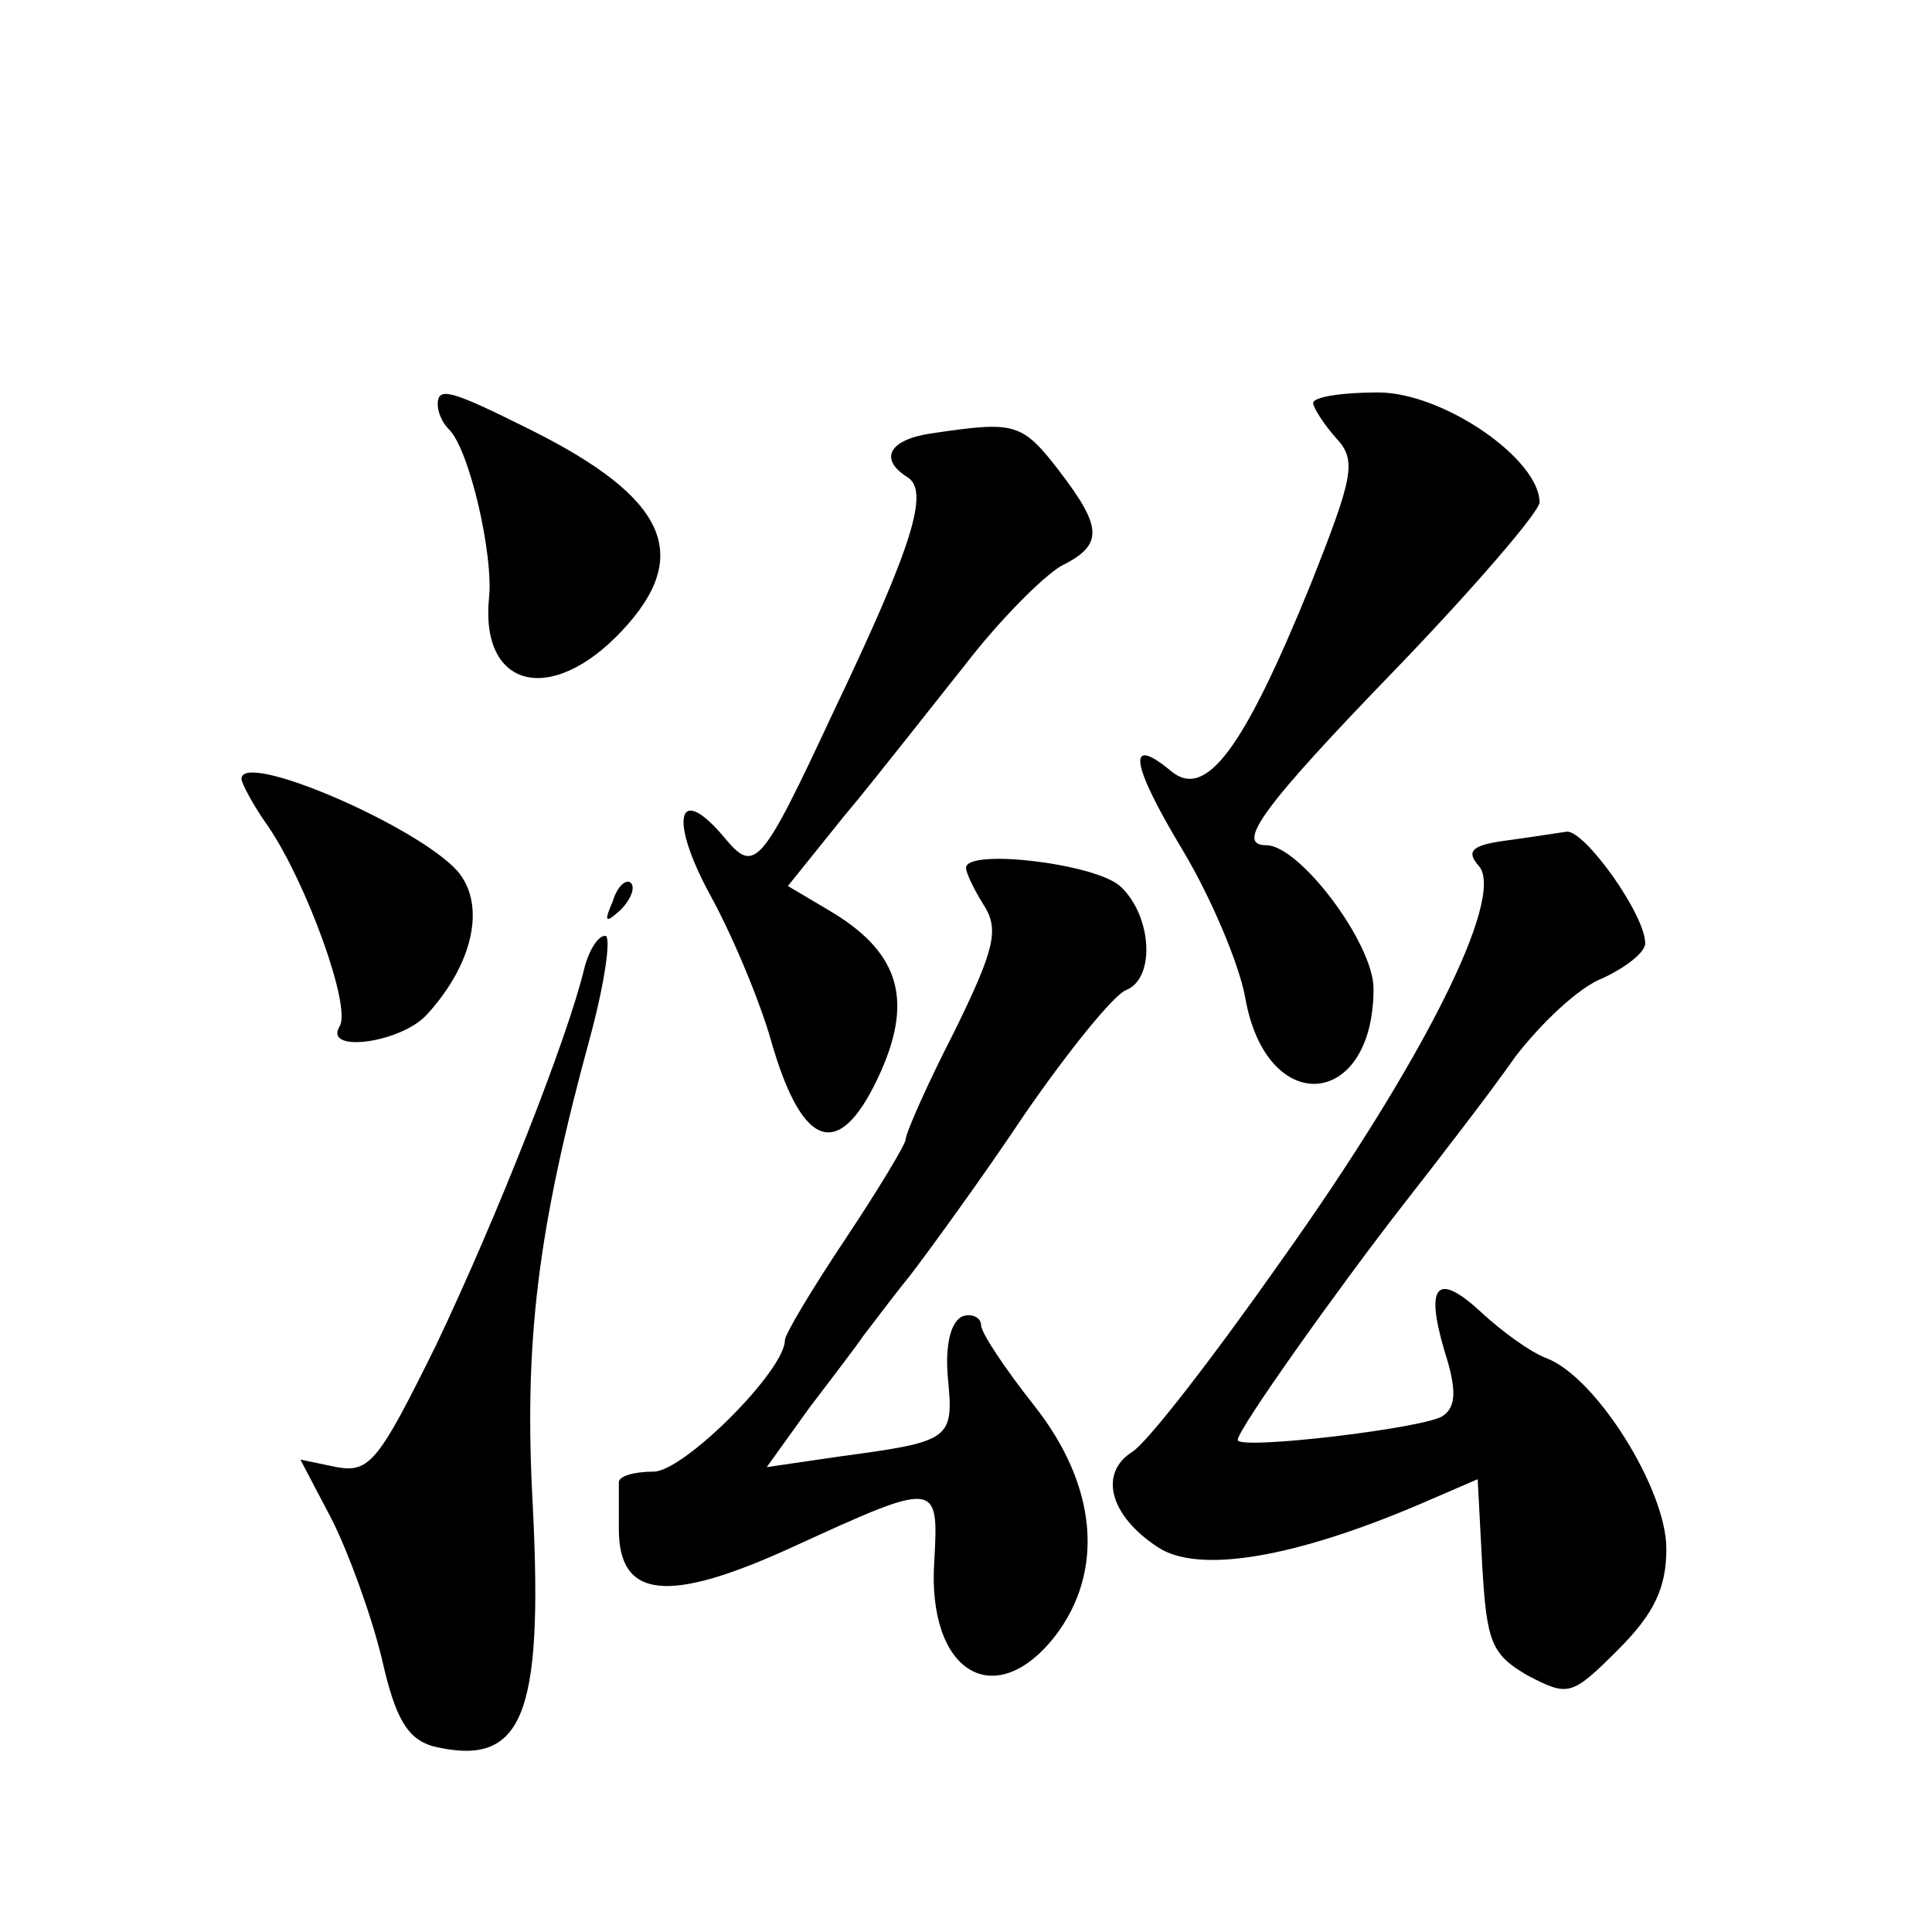 <?xml version="1.0" standalone="no"?>
<!DOCTYPE svg PUBLIC "-//W3C//DTD SVG 20010904//EN"
 "http://www.w3.org/TR/2001/REC-SVG-20010904/DTD/svg10.dtd">
<svg version="1.0" xmlns="http://www.w3.org/2000/svg"
 width="128pt" height="128pt" viewBox="0 0 128 128"
 preserveAspectRatio="xMidYMid meet">
<g transform="translate(0,128) scale(0.1,-0.1)"
fill="#0" stroke="none">
<path d="M290 1012 c0 -5 3 -12 7 -16 14 -13 30 -84 27 -112 -6 -60 41 -72 88 -22
47 50 30 88 -60 133 -54 27 -62 29 -62 17z M870 1013 c0 -3 7 -14 15 -23 14 -15
12 -25 -17 -98 -44 -108 -69 -142 -92 -123 -30 25 -27 5 8 -53 19 -32 37 -75 41
-97 14 -80 85 -74 85 6 0 30 -49 95 -71 95 -21 0 -3 25 86 117 52 54 94 103 95
110 0 29 -64 73 -107 73 -24 0 -43 -3 -43 -7z M618 993 c-29 -4 -36 -17 -17 -29
15 -9 4 -45 -49 -156 -48 -103 -52 -107 -72 -83 -31 37 -37 13 -10 -37 16 -29 34
-73 41 -98 21 -73 46 -80 73 -19 21 48 11 79 -35 106 l-27 16 37 46 c21 25 56 70
80 100 23 30 52 59 64 66 28 14 28 25 -2 64 -24 31 -29 32 -83 24z M160 764 c0
-3 8 -18 18 -32 25 -37 55 -119 47 -132 -11 -18 41 -11 58 8 31 34 39 73 20 95
-27 30 -143 80 -143 61z M997 723 c-22 -3 -26 -7 -17 -17 17 -21 -37 -129 -131
-261 -45 -64 -89 -121 -99 -127 -22 -14 -15 -42 17 -63 27 -18 91 -7 175 29 l37
16 3 -57 c3 -51 6 -59 30 -73 27 -14 29 -14 60 17 24 24 32 41 32 67 0 39 -46 113
-79 126 -11 4 -30 18 -43 30 -30 28 -38 19 -25 -25 8 -25 8 -37 -1 -43 -10 -8 -136
-23 -136 -16 0 7 67 101 109 155 25 32 59 76 75 99 17 22 42 46 58 52 15 7 28 17
28 23 0 19 -40 75 -52 74 -7 -1 -26 -4 -41 -6z M640 705 c0 -3 5 -14 12 -25 10
-16 7 -29 -20 -84 -18 -35 -32 -67 -32 -71 0 -3 -18 -33 -40 -66 -22 -33 -40 -63
-40 -67 0 -20 -67 -87 -87 -87 -13 0 -23 -3 -23 -7 0 -5 0 -18 0 -31 0 -46 32 -50
115 -12 96 44 97 44 94 -9 -5 -74 40 -101 80 -50 33 43 28 100 -14 153 -19 24 -35
48 -35 53 0 5 -6 8 -12 6 -8 -3 -12 -19 -10 -41 4 -41 2 -42 -72 -52 l-48 -7 28
39 c16 21 32 42 36 48 4 5 18 24 31 40 13 17 48 65 76 107 29 42 59 79 67 82 20
8 17 50 -4 69 -17 15 -102 25 -102 12z M406 683 c-6 -14 -5 -15 5 -6 7 7 10 15
7 18 -3 3 -9 -2 -12 -12z M387 638 c-11 -46 -58 -165 -98 -249 -38 -77 -44 -85
-66 -81 l-24 5 21 -40 c11 -22 26 -63 33 -92 9 -40 17 -53 34 -58 59 -14 73 19
66 159 -6 109 3 183 38 311 10 37 14 67 10 67 -5 0 -11 -10 -14 -22z"/>
</g>
</svg>
